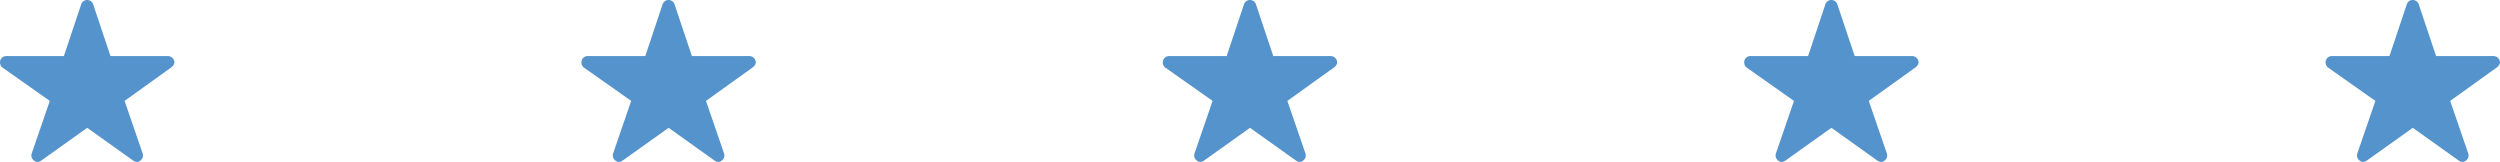 <svg xmlns="http://www.w3.org/2000/svg" width="293" height="18.982" viewBox="0 0 293 18.982"><defs><style>.a{fill:#5493cc;}</style></defs><g transform="translate(-710.15 -4420.875)"><path class="a" d="M21.916,9.946H15.2l-2.04-6.087a.739.739,0,0,0-1.387,0L9.738,9.946H2.98a.732.732,0,0,0-.73.73.537.537,0,0,0,.014.123.7.7,0,0,0,.306.516L8.086,15.2,5.969,21.357a.732.732,0,0,0,.251.821.706.706,0,0,0,.411.178.9.9,0,0,0,.456-.164l5.384-3.837,5.384,3.837a.855.855,0,0,0,.456.164.656.656,0,0,0,.406-.178.723.723,0,0,0,.251-.821L16.851,15.2l5.471-3.924.132-.114a.765.765,0,0,0,.237-.488A.773.773,0,0,0,21.916,9.946Z" transform="translate(707.9 4417.5)"/><path class="a" d="M21.916,9.946H15.2l-2.04-6.087a.739.739,0,0,0-1.387,0L9.738,9.946H2.98a.732.732,0,0,0-.73.73.537.537,0,0,0,.014.123.7.7,0,0,0,.306.516L8.086,15.2,5.969,21.357a.732.732,0,0,0,.251.821.706.706,0,0,0,.411.178.9.9,0,0,0,.456-.164l5.384-3.837,5.384,3.837a.855.855,0,0,0,.456.164.656.656,0,0,0,.406-.178.723.723,0,0,0,.251-.821L16.851,15.2l5.471-3.924.132-.114a.765.765,0,0,0,.237-.488A.773.773,0,0,0,21.916,9.946Z" transform="translate(776.04 4417.5)"/><path class="a" d="M21.916,9.946H15.2l-2.04-6.087a.739.739,0,0,0-1.387,0L9.738,9.946H2.98a.732.732,0,0,0-.73.73.537.537,0,0,0,.014.123.7.7,0,0,0,.306.516L8.086,15.2,5.969,21.357a.732.732,0,0,0,.251.821.706.706,0,0,0,.411.178.9.9,0,0,0,.456-.164l5.384-3.837,5.384,3.837a.855.855,0,0,0,.456.164.656.656,0,0,0,.406-.178.723.723,0,0,0,.251-.821L16.851,15.2l5.471-3.924.132-.114a.765.765,0,0,0,.237-.488A.773.773,0,0,0,21.916,9.946Z" transform="translate(844.179 4417.5)"/><path class="a" d="M21.916,9.946H15.2l-2.04-6.087a.739.739,0,0,0-1.387,0L9.738,9.946H2.98a.732.732,0,0,0-.73.73.537.537,0,0,0,.014.123.7.7,0,0,0,.306.516L8.086,15.2,5.969,21.357a.732.732,0,0,0,.251.821.706.706,0,0,0,.411.178.9.9,0,0,0,.456-.164l5.384-3.837,5.384,3.837a.855.855,0,0,0,.456.164.656.656,0,0,0,.406-.178.723.723,0,0,0,.251-.821L16.851,15.2l5.471-3.924.132-.114a.765.765,0,0,0,.237-.488A.773.773,0,0,0,21.916,9.946Z" transform="translate(912.319 4417.5)"/><path class="a" d="M21.916,9.946H15.2l-2.04-6.087a.739.739,0,0,0-1.387,0L9.738,9.946H2.98a.732.732,0,0,0-.73.73.537.537,0,0,0,.014.123.7.7,0,0,0,.306.516L8.086,15.2,5.969,21.357a.732.732,0,0,0,.251.821.706.706,0,0,0,.411.178.9.9,0,0,0,.456-.164l5.384-3.837,5.384,3.837a.855.855,0,0,0,.456.164.656.656,0,0,0,.406-.178.723.723,0,0,0,.251-.821L16.851,15.2l5.471-3.924.132-.114a.765.765,0,0,0,.237-.488A.773.773,0,0,0,21.916,9.946Z" transform="translate(980.459 4417.5)"/></g></svg>